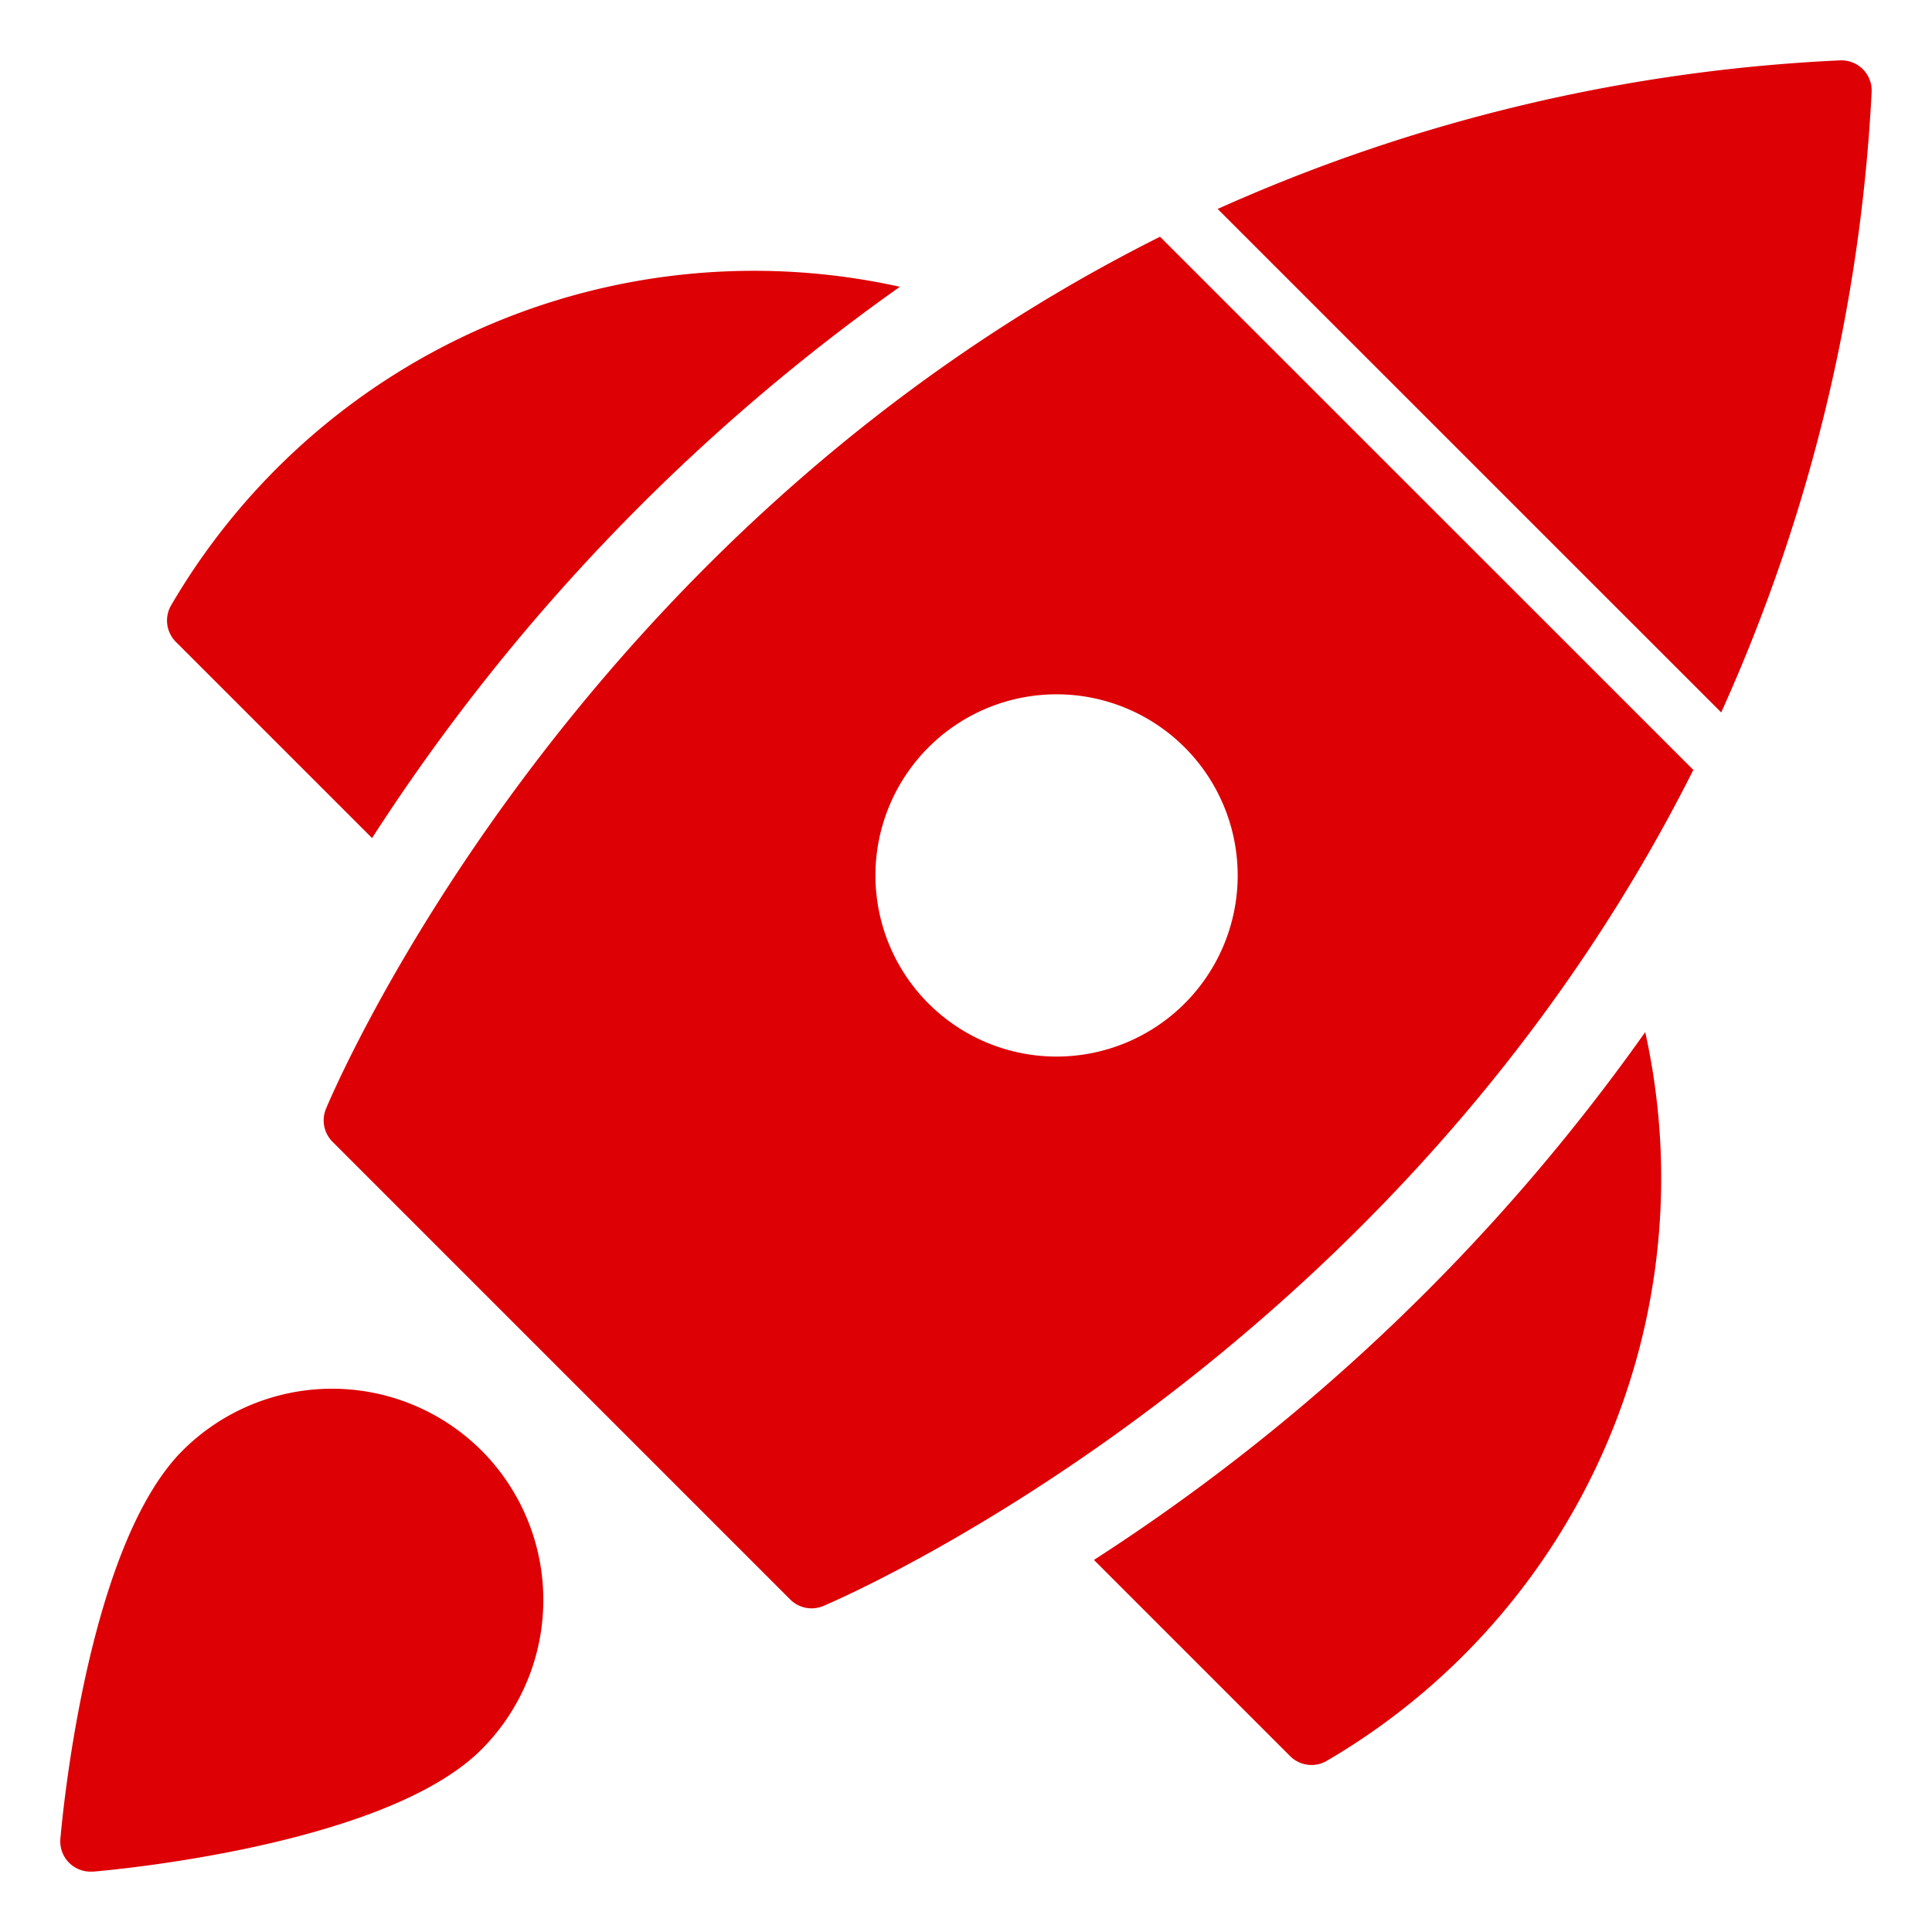<svg xmlns="http://www.w3.org/2000/svg" xmlns:xlink="http://www.w3.org/1999/xlink" x="0px" y="0px" width="64px" height="64px" viewBox="0 0 64 64"><g transform="translate(0, 0)"><path data-color="color-2" d="M29.81,9.5A22.359,22.359,0,0,0,5.669,20.051a1,1,0,0,0,.156,1.211l6.5,6.5A66.509,66.509,0,0,1,29.81,9.5Z" fill="#dd0004"></path><path data-color="color-2" d="M54.5,34.19A22.359,22.359,0,0,1,43.949,58.331a1,1,0,0,1-1.211-.156l-6.5-6.5A66.509,66.509,0,0,0,54.5,34.19Z" fill="#dd0004"></path><path data-color="color-2" d="M15.95,48.05a7.009,7.009,0,0,0-9.9,0C2.827,51.272,2.035,60.526,2,60.918A1,1,0,0,0,3,62c.027,0,.055,0,.082,0,.392-.032,9.646-.824,12.868-4.047A7.009,7.009,0,0,0,15.95,48.05Z" fill="#dd0004"></path><path d="M57.017,23.6A56.988,56.988,0,0,0,62,3.057a1,1,0,0,0-.289-.762A1.01,1.01,0,0,0,60.948,2,56.717,56.717,0,0,0,40.336,6.922Z" fill="#dd0004"></path><path d="M38.428,7.842c-19.73,9.875-27.534,28.652-27.634,28.9a1,1,0,0,0,.221,1.08L26.177,52.985a1,1,0,0,0,1.086.219c.247-.1,18.933-7.995,28.831-27.7ZM35,35a6,6,0,1,1,6-6A6,6,0,0,1,35,35Z" fill="#dd0004"></path></g></svg>